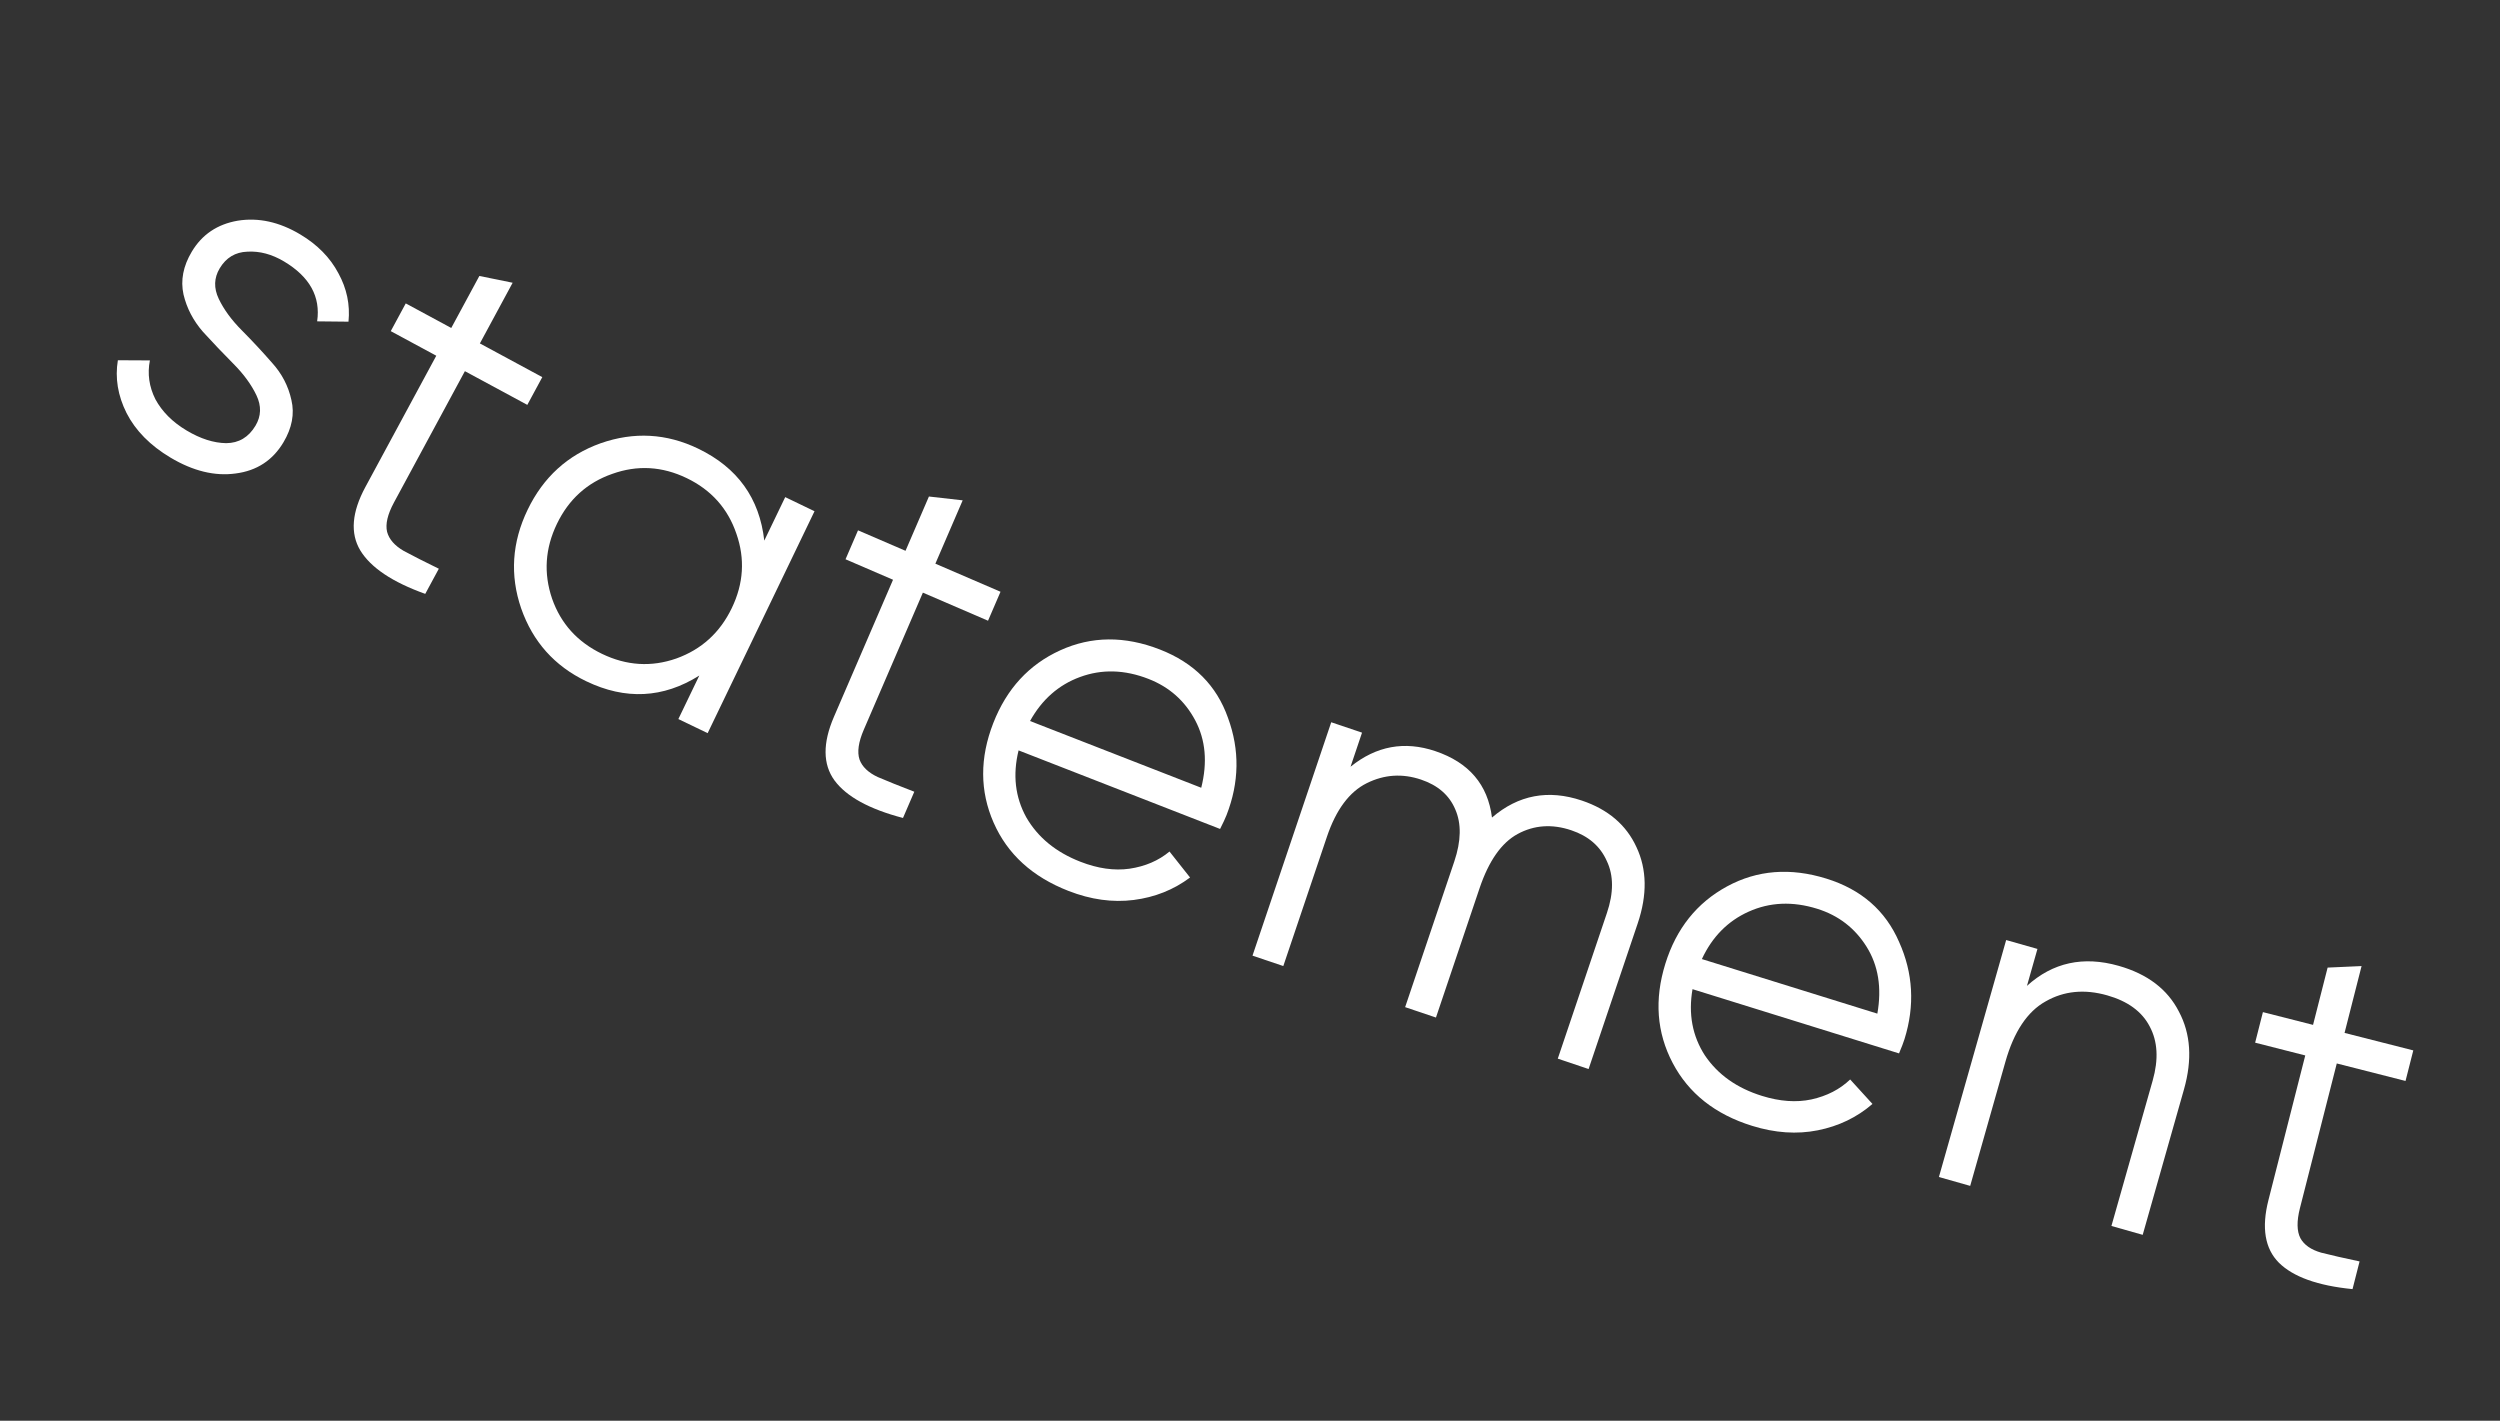 <?xml version="1.0" encoding="UTF-8"?> <svg xmlns="http://www.w3.org/2000/svg" width="183" height="104" viewBox="0 0 183 104" fill="none"><rect x="0" y="0" width="183" height="104" fill="#333333" stroke="none"/> <path d="M16.08 19.646C15.662 20.348 15.639 21.09 16.012 21.873C16.385 22.655 16.948 23.424 17.701 24.181C18.453 24.938 19.187 25.725 19.902 26.544C20.63 27.341 21.107 28.256 21.332 29.286C21.57 30.295 21.375 31.326 20.747 32.38C19.959 33.701 18.792 34.461 17.247 34.659C15.722 34.869 14.133 34.482 12.481 33.497C10.995 32.61 9.922 31.523 9.263 30.234C8.624 28.957 8.413 27.669 8.628 26.37L10.972 26.382C10.78 27.36 10.915 28.308 11.375 29.226C11.868 30.136 12.631 30.899 13.663 31.514C14.675 32.118 15.639 32.426 16.554 32.44C17.482 32.434 18.198 32.007 18.703 31.16C19.121 30.459 19.144 29.716 18.771 28.934C18.398 28.152 17.835 27.382 17.082 26.625C16.33 25.869 15.59 25.092 14.862 24.294C14.147 23.475 13.67 22.561 13.432 21.552C13.207 20.522 13.408 19.48 14.036 18.427C14.787 17.167 15.911 16.41 17.407 16.154C18.923 15.911 20.445 16.245 21.973 17.156C23.233 17.907 24.165 18.855 24.77 20C25.388 21.123 25.634 22.306 25.51 23.547L23.215 23.523C23.478 21.72 22.67 20.259 20.791 19.138C19.904 18.609 19.01 18.37 18.111 18.422C17.225 18.453 16.548 18.861 16.08 19.646Z" fill="white"></path> <path d="M38.599 29.637L34.03 27.17L28.838 36.784C28.37 37.651 28.202 38.367 28.335 38.93C28.479 39.473 28.884 39.937 29.549 40.324C30.226 40.689 31.084 41.125 32.122 41.631L31.128 43.472C28.724 42.611 27.139 41.55 26.372 40.288C25.626 39.039 25.75 37.493 26.744 35.653L31.936 26.039L28.604 24.24L29.701 22.209L33.032 24.008L35.089 20.201L37.526 20.697L35.127 25.139L39.696 27.606L38.599 29.637Z" fill="white"></path> <path d="M57.478 36.389L59.623 37.422L51.8 53.667L49.656 52.635L51.189 49.45C48.547 51.114 45.786 51.252 42.905 49.864C40.587 48.748 39.002 46.971 38.148 44.532C37.316 42.104 37.474 39.698 38.621 37.316C39.769 34.933 41.551 33.309 43.968 32.446C46.407 31.592 48.785 31.723 51.103 32.839C53.984 34.226 55.598 36.471 55.945 39.573L57.478 36.389ZM40.412 43.821C41.052 45.65 42.271 46.998 44.069 47.863C45.867 48.729 47.68 48.842 49.509 48.201C51.349 47.539 52.702 46.31 53.567 44.512C54.433 42.714 54.545 40.901 53.905 39.071C53.276 37.221 52.062 35.862 50.264 34.997C48.466 34.131 46.647 34.029 44.808 34.691C42.979 35.331 41.631 36.55 40.766 38.348C39.9 40.146 39.782 41.97 40.412 43.821Z" fill="white"></path> <path d="M72.324 45.437L67.555 43.381L63.23 53.414C62.839 54.319 62.735 55.047 62.917 55.597C63.108 56.124 63.553 56.551 64.249 56.878C64.956 57.182 65.849 57.541 66.927 57.954L66.099 59.875C63.629 59.228 61.956 58.311 61.081 57.122C60.228 55.943 60.216 54.393 61.044 52.472L65.37 42.438L61.893 40.939L62.807 38.82L66.284 40.319L67.997 36.345L70.468 36.625L68.469 41.261L73.238 43.317L72.324 45.437Z" fill="white"></path> <path d="M84.909 47.545C87.395 48.515 89.055 50.181 89.888 52.544C90.753 54.894 90.718 57.267 89.783 59.664C89.687 59.91 89.53 60.248 89.31 60.679L74.56 54.929C74.121 56.719 74.309 58.353 75.126 59.833C75.974 61.299 77.293 62.381 79.085 63.079C80.362 63.577 81.56 63.747 82.679 63.59C83.83 63.419 84.806 63 85.608 62.332L87.112 64.234C85.909 65.133 84.535 65.681 82.987 65.878C81.44 66.074 79.849 65.854 78.214 65.216C75.57 64.186 73.743 62.519 72.732 60.215C71.721 57.912 71.713 55.483 72.708 52.93C73.686 50.421 75.32 48.645 77.61 47.603C79.9 46.56 82.333 46.541 84.909 47.545ZM84.07 49.696C82.323 49.015 80.651 48.969 79.053 49.559C77.487 50.135 76.269 51.209 75.399 52.779L87.931 57.664C88.397 55.807 88.251 54.164 87.492 52.733C86.734 51.302 85.594 50.289 84.07 49.696Z" fill="white"></path> <path d="M115.797 58.603C117.71 59.249 119.041 60.382 119.787 62.004C120.557 63.634 120.588 65.497 119.881 67.592L116.285 78.253L114.03 77.493L117.626 66.832C118.126 65.351 118.123 64.081 117.617 63.023C117.142 61.949 116.278 61.201 115.025 60.778C113.613 60.302 112.301 60.392 111.09 61.049C109.909 61.691 108.981 63.014 108.304 65.019L105.112 74.484L102.856 73.723L106.453 63.062C106.96 61.559 106.983 60.286 106.524 59.242C106.086 58.207 105.253 57.482 104.023 57.067C102.656 56.606 101.333 56.692 100.053 57.326C98.774 57.96 97.8 59.268 97.131 61.25L93.938 70.715L91.683 69.954L97.446 52.869L99.701 53.63L98.86 56.124C100.743 54.603 102.813 54.223 105.068 54.984C107.528 55.814 108.91 57.434 109.213 59.845C111.142 58.187 113.337 57.773 115.797 58.603Z" fill="white"></path> <path d="M133.697 64.316C136.245 65.108 138.018 66.654 139.015 68.953C140.042 71.236 140.174 73.606 139.41 76.062C139.331 76.315 139.198 76.664 139.009 77.109L123.892 72.407C123.579 74.223 123.882 75.841 124.8 77.259C125.749 78.662 127.141 79.649 128.978 80.22C130.286 80.627 131.493 80.713 132.598 80.478C133.734 80.226 134.678 79.74 135.432 79.017L137.065 80.809C135.929 81.79 134.596 82.433 133.066 82.738C131.536 83.043 129.934 82.934 128.258 82.413C125.549 81.571 123.609 80.036 122.439 77.809C121.268 75.582 121.09 73.16 121.904 70.543C122.704 67.972 124.209 66.086 126.42 64.885C128.631 63.685 131.057 63.495 133.697 64.316ZM133.012 66.52C131.221 65.963 129.55 66.035 127.997 66.735C126.475 67.42 125.335 68.576 124.577 70.204L137.422 74.198C137.756 72.313 137.495 70.683 136.638 69.309C135.782 67.935 134.573 67.005 133.012 66.52Z" fill="white"></path> <path d="M155.087 70.699C157.192 71.296 158.661 72.413 159.496 74.049C160.361 75.669 160.485 77.566 159.868 79.74L156.846 90.39L154.556 89.741L157.578 79.09C158.018 77.541 157.943 76.22 157.353 75.128C156.787 74.043 155.752 73.287 154.249 72.86C152.583 72.387 151.08 72.535 149.737 73.304C148.401 74.049 147.421 75.52 146.797 77.718L144.218 86.807L141.928 86.157L146.851 68.811L149.141 69.461L148.373 72.167C150.259 70.453 152.497 69.964 155.087 70.699Z" fill="white"></path> <path d="M176.084 79.126L171.052 77.845L168.356 88.434C168.113 89.389 168.125 90.124 168.391 90.638C168.662 91.129 169.168 91.481 169.908 91.694C170.653 91.884 171.591 92.098 172.721 92.336L172.205 94.363C169.664 94.113 167.868 93.47 166.817 92.433C165.79 91.403 165.534 89.874 166.05 87.847L168.745 77.258L165.076 76.324L165.645 74.087L169.315 75.021L170.382 70.828L172.867 70.716L171.621 75.609L176.653 76.889L176.084 79.126Z" fill="white"></path> </svg> 